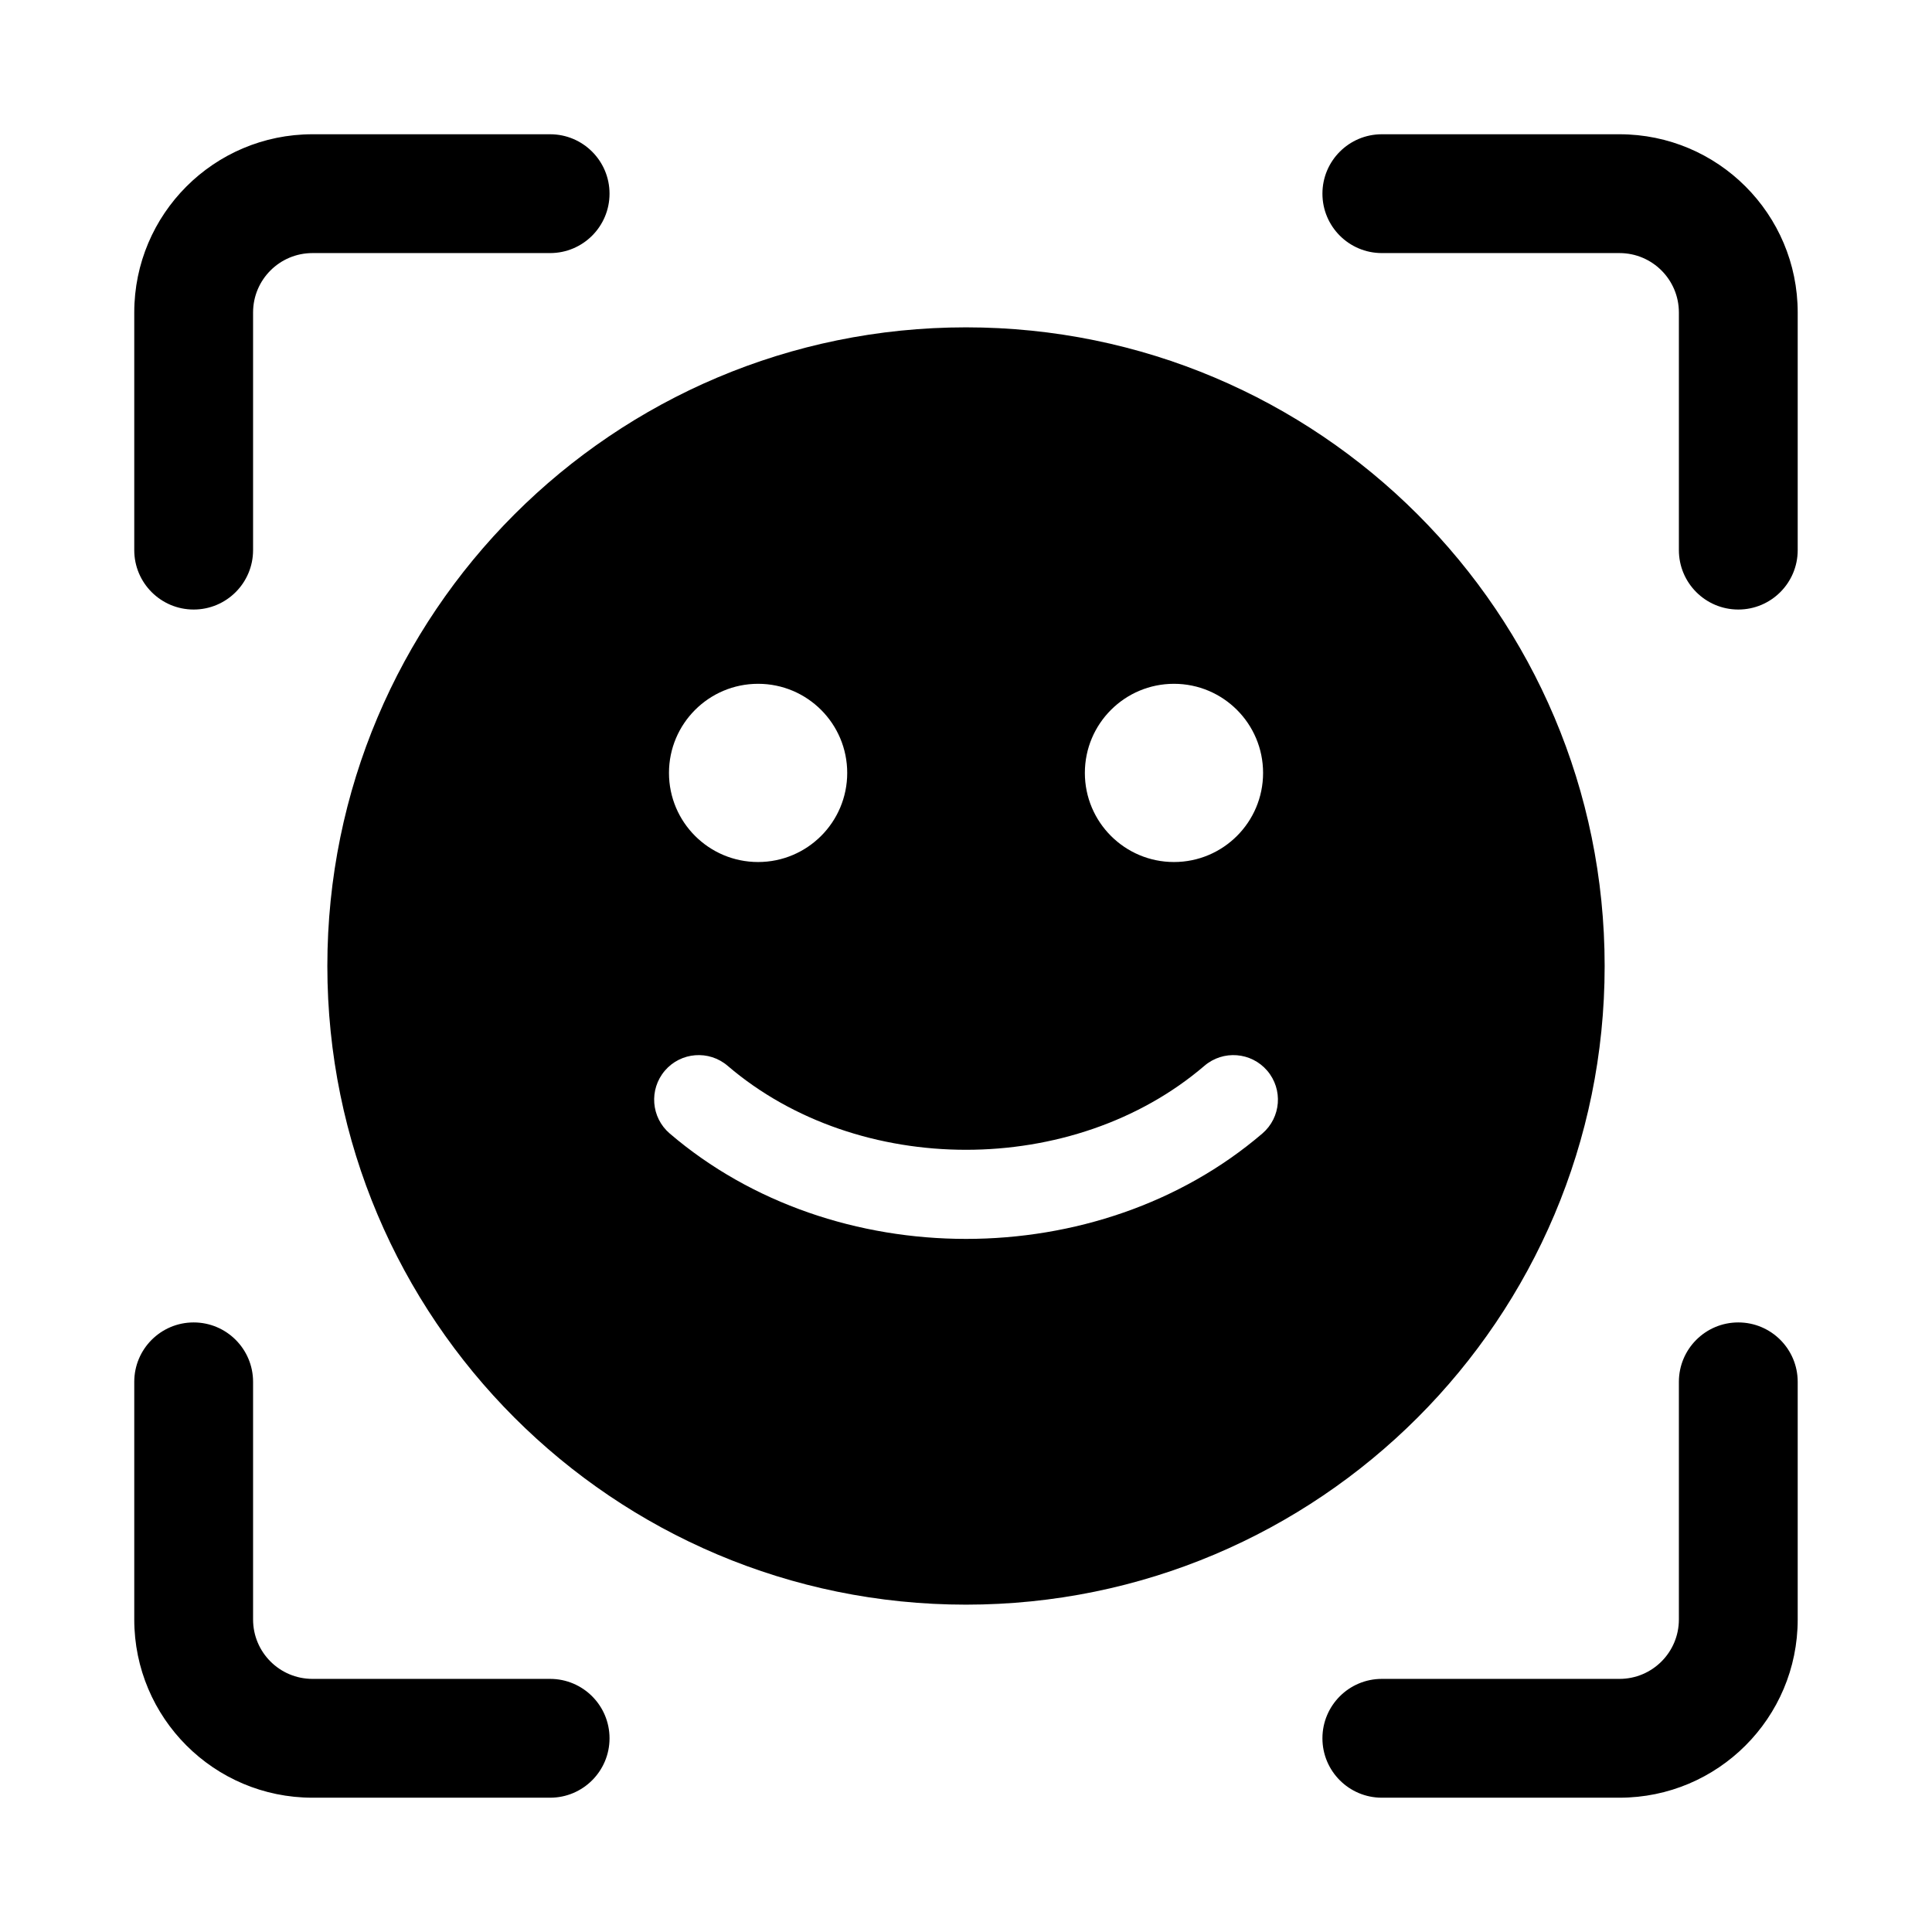 <?xml version="1.0" encoding="UTF-8"?>
<!-- Uploaded to: ICON Repo, www.svgrepo.com, Generator: ICON Repo Mixer Tools -->
<svg fill="#000000" width="800px" height="800px" version="1.1" viewBox="144 144 512 512" xmlns="http://www.w3.org/2000/svg">
 <g>
  <path d="m620.41 226.81c0-26.086-21.148-47.23-47.23-47.23h-62.977c-8.695 0-15.746 7.047-15.746 15.742 0 8.695 7.051 15.746 15.746 15.746h62.977c8.695 0 15.742 7.047 15.742 15.742v62.977c0 8.695 7.051 15.746 15.746 15.746s15.742-7.051 15.742-15.746z"/>
  <path d="m569.25 400c0 93.473-75.773 169.25-169.25 169.25-93.477 0-169.25-75.773-169.25-169.25 0-93.477 75.773-169.25 169.25-169.25 93.473 0 169.25 75.773 169.25 169.25zm-200.73-51.168c0 13.043-10.574 23.613-23.617 23.613s-23.617-10.57-23.617-23.613 10.574-23.617 23.617-23.617 23.617 10.574 23.617 23.617zm110.21 0c0 13.043-10.574 23.613-23.617 23.613-13.043 0-23.613-10.57-23.613-23.613s10.57-23.617 23.613-23.617c13.043 0 23.617 10.574 23.617 23.617zm-158.54 78.91c4.242-4.953 11.695-5.531 16.648-1.289 34.66 29.672 91.68 29.672 126.34 0 4.953-4.242 12.406-3.664 16.648 1.289 4.242 4.957 3.664 12.41-1.289 16.648-43.5 37.242-113.56 37.242-157.05 0-4.957-4.238-5.531-11.691-1.293-16.648z" fill-rule="evenodd"/>
  <path d="m226.81 620.41c-26.086 0-47.23-21.148-47.23-47.23v-62.977c0-8.695 7.047-15.746 15.742-15.746 8.695 0 15.746 7.051 15.746 15.746v62.977c0 8.695 7.047 15.742 15.742 15.742h62.977c8.695 0 15.746 7.051 15.746 15.746s-7.051 15.742-15.746 15.742z"/>
  <path d="m573.18 620.41c26.082 0 47.23-21.148 47.23-47.23v-62.977c0-8.695-7.047-15.746-15.742-15.746s-15.746 7.051-15.746 15.746v62.977c0 8.695-7.047 15.742-15.742 15.742h-62.977c-8.695 0-15.746 7.051-15.746 15.746s7.051 15.742 15.746 15.742z"/>
  <path d="m179.58 226.81c0-26.086 21.145-47.23 47.23-47.23h62.977c8.695 0 15.746 7.047 15.746 15.742 0 8.695-7.051 15.746-15.746 15.746h-62.977c-8.695 0-15.742 7.047-15.742 15.742v62.977c0 8.695-7.051 15.746-15.746 15.746-8.695 0-15.742-7.051-15.742-15.746z"/>
 </g>
</svg>